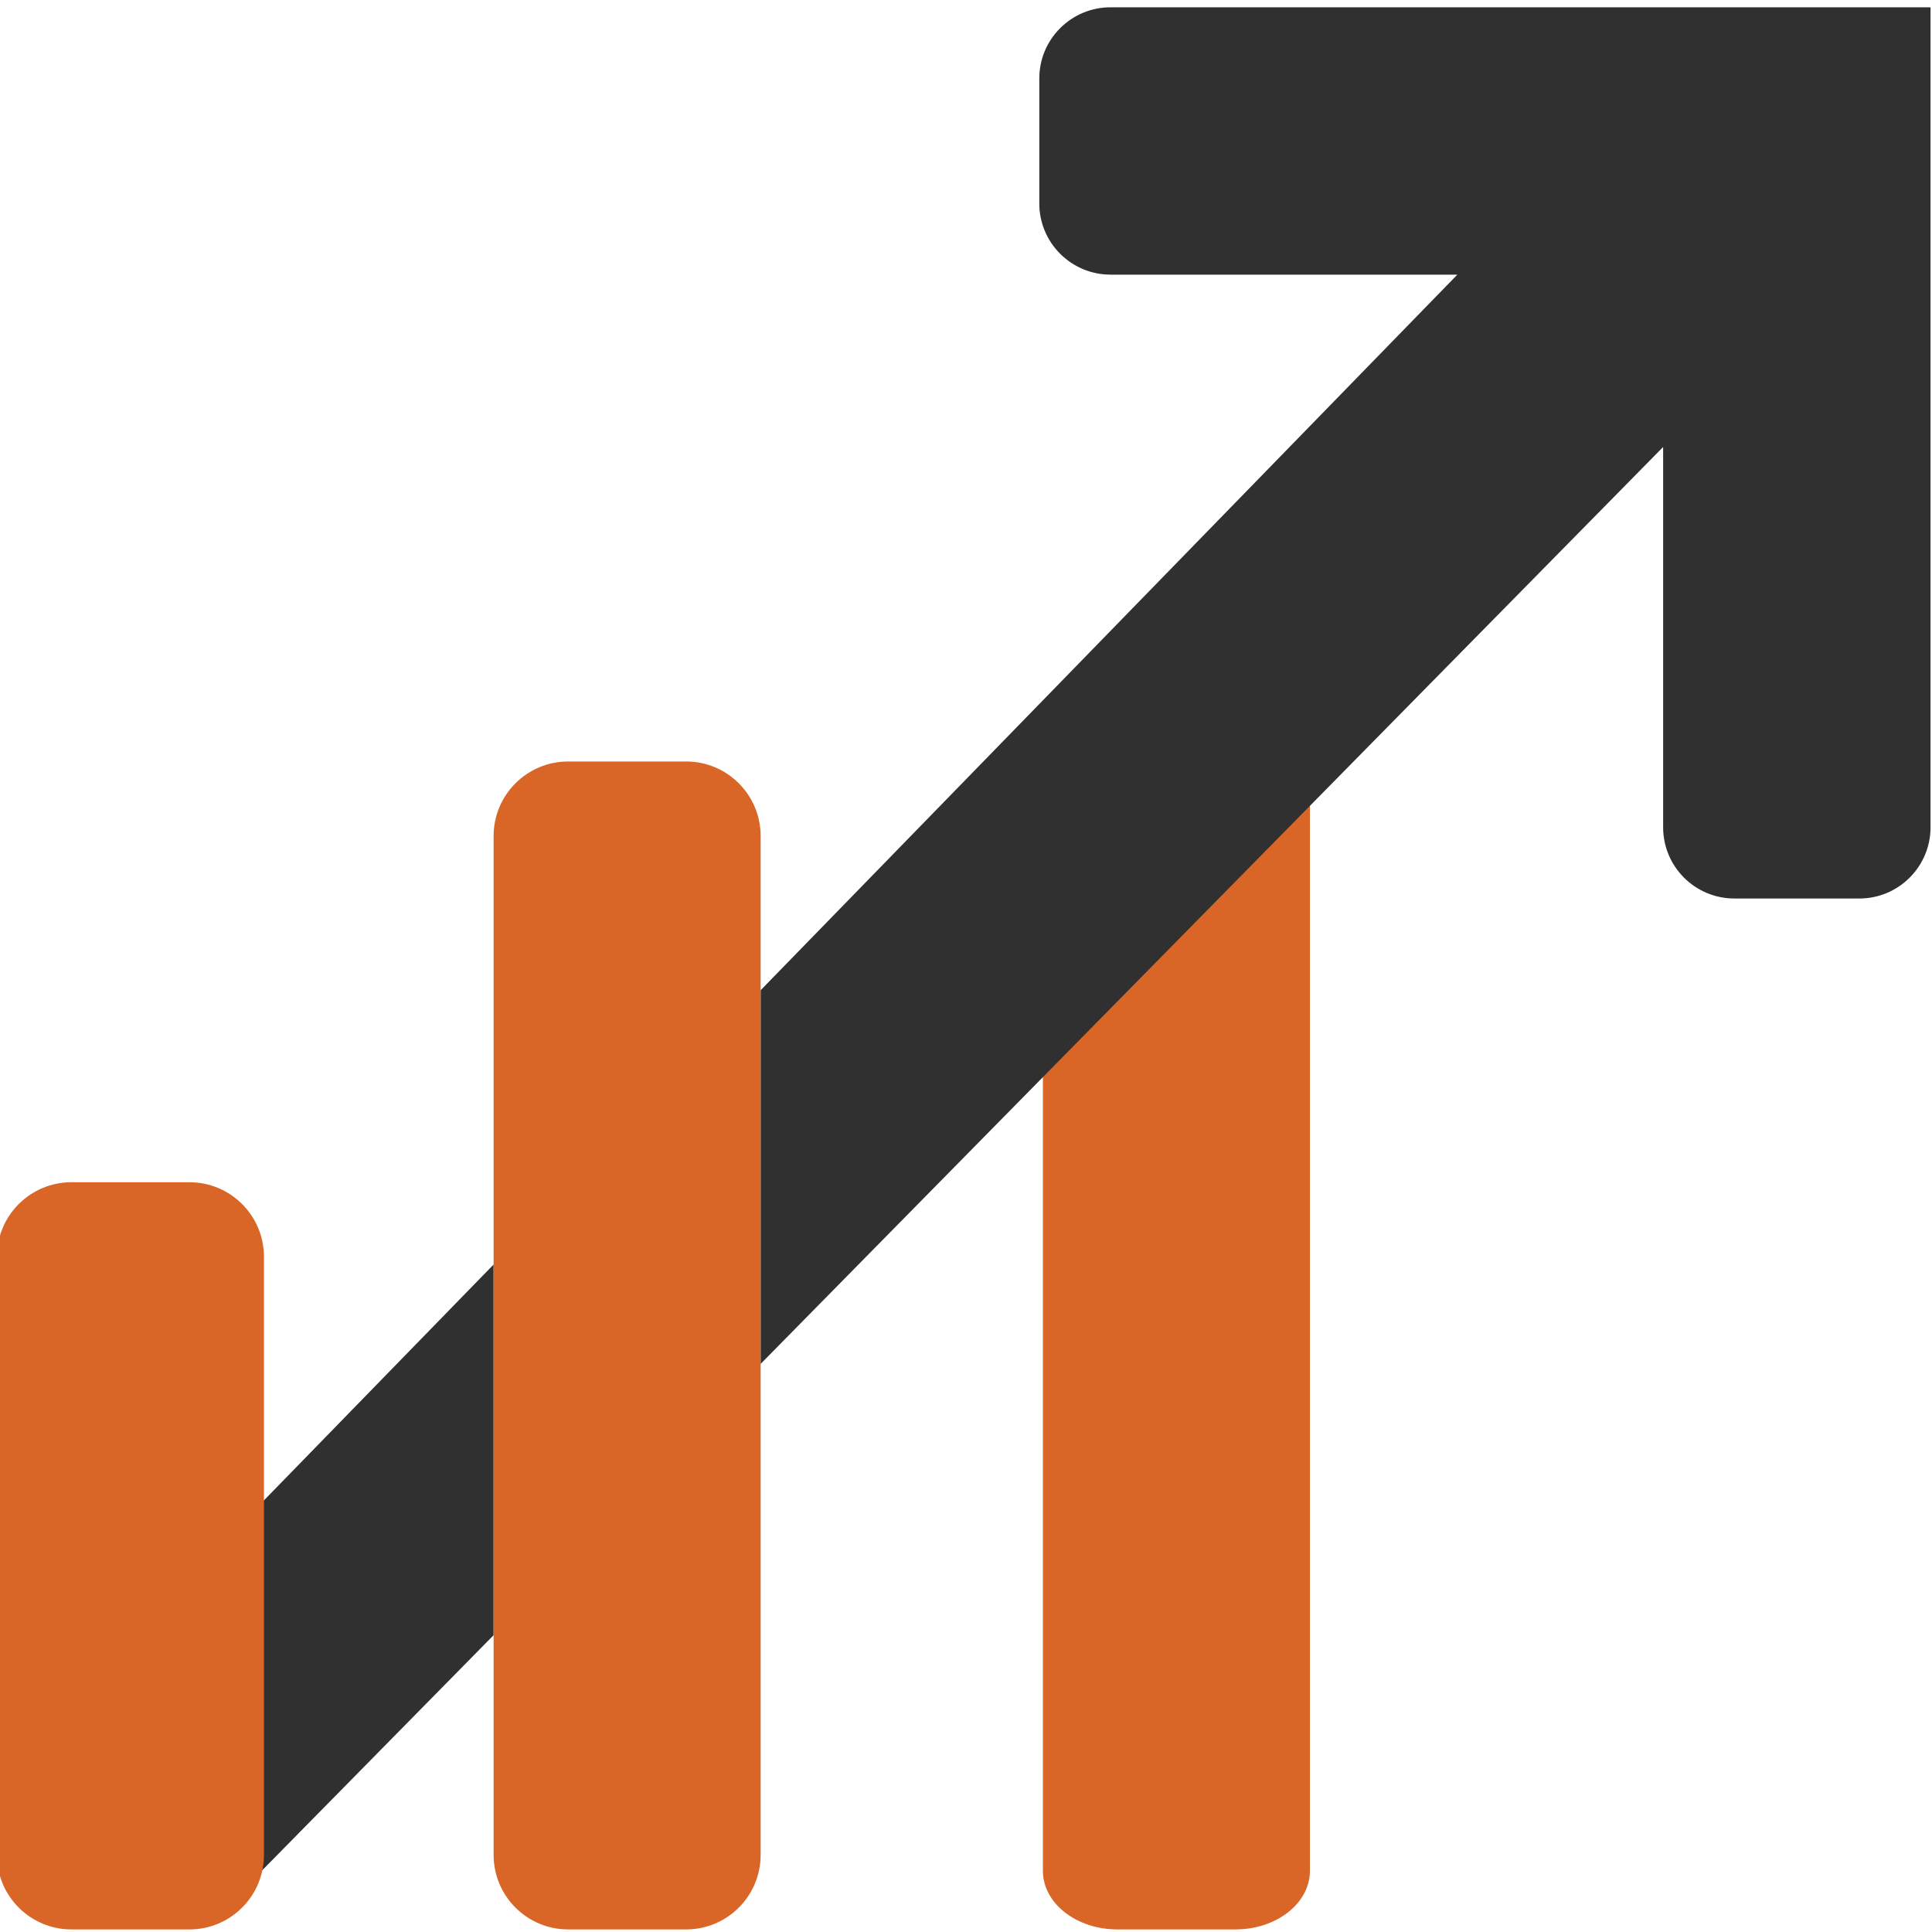 <?xml version="1.0" encoding="utf-8"?>
<!-- Generator: Adobe Illustrator 15.0.0, SVG Export Plug-In  -->
<!DOCTYPE svg PUBLIC "-//W3C//DTD SVG 1.1//EN" "http://www.w3.org/Graphics/SVG/1.1/DTD/svg11.dtd">
<svg version="1.1"
	 xmlns="http://www.w3.org/2000/svg" xmlns:xlink="http://www.w3.org/1999/xlink" xmlns:a="http://ns.adobe.com/AdobeSVGViewerExtensions/3.0/"
	 x="0px" y="0px" width="567px" height="567px" viewBox="0.907 -2.141 567 567" enable-background="new 0.907 -2.141 567 567"
	 xml:space="preserve">
<defs>
</defs>
<path fill="#D96627" d="M385.34,546.904c0,9.498-9.793,17.199-21.871,17.199h-34.627c-12.077,0-21.87-7.701-21.87-17.199V230.823
	c0-9.496,9.793-17.198,21.87-17.198h34.627c12.078,0,21.871,7.702,21.871,17.198V546.904z"/>
<path fill="#303030" d="M326.829,0c-11.546,0-20.911,9.355-20.911,20.896v36.672c0,11.536,9.365,20.891,20.911,20.891H428.61
	L224.138,288.469v109.665L489,129.042V240.65c0,11.536,9.364,20.9,20.915,20.9h36.662c11.535,0,20.9-9.365,20.9-20.9V0H326.829z"/>
<path fill="#303030" d="M27.759,490.166l27.074,65.609c4.155,0.371,8.289,0.932,12.387,1.779l78.55-79.804V368.963L27.759,490.166z"
	/>
<path fill="#D96627" d="M202.268,221.341h-34.627c-12.078,0-21.871,9.793-21.871,21.871v125.75v108.788v64.482
	c0,12.077,9.792,21.87,21.871,21.87h34.627c12.078,0,21.871-9.793,21.871-21.87v-144.1V288.469v-45.256
	C224.138,231.134,214.346,221.341,202.268,221.341z"/>
<path fill="#D96627" d="M78.368,542.233c0,12.077-9.792,21.87-21.871,21.87H21.871C9.792,564.104,0,554.311,0,542.233V366.691
	c0-12.078,9.792-21.871,21.871-21.871h34.626c12.079,0,21.871,9.793,21.871,21.871V542.233z"/>
</svg>
